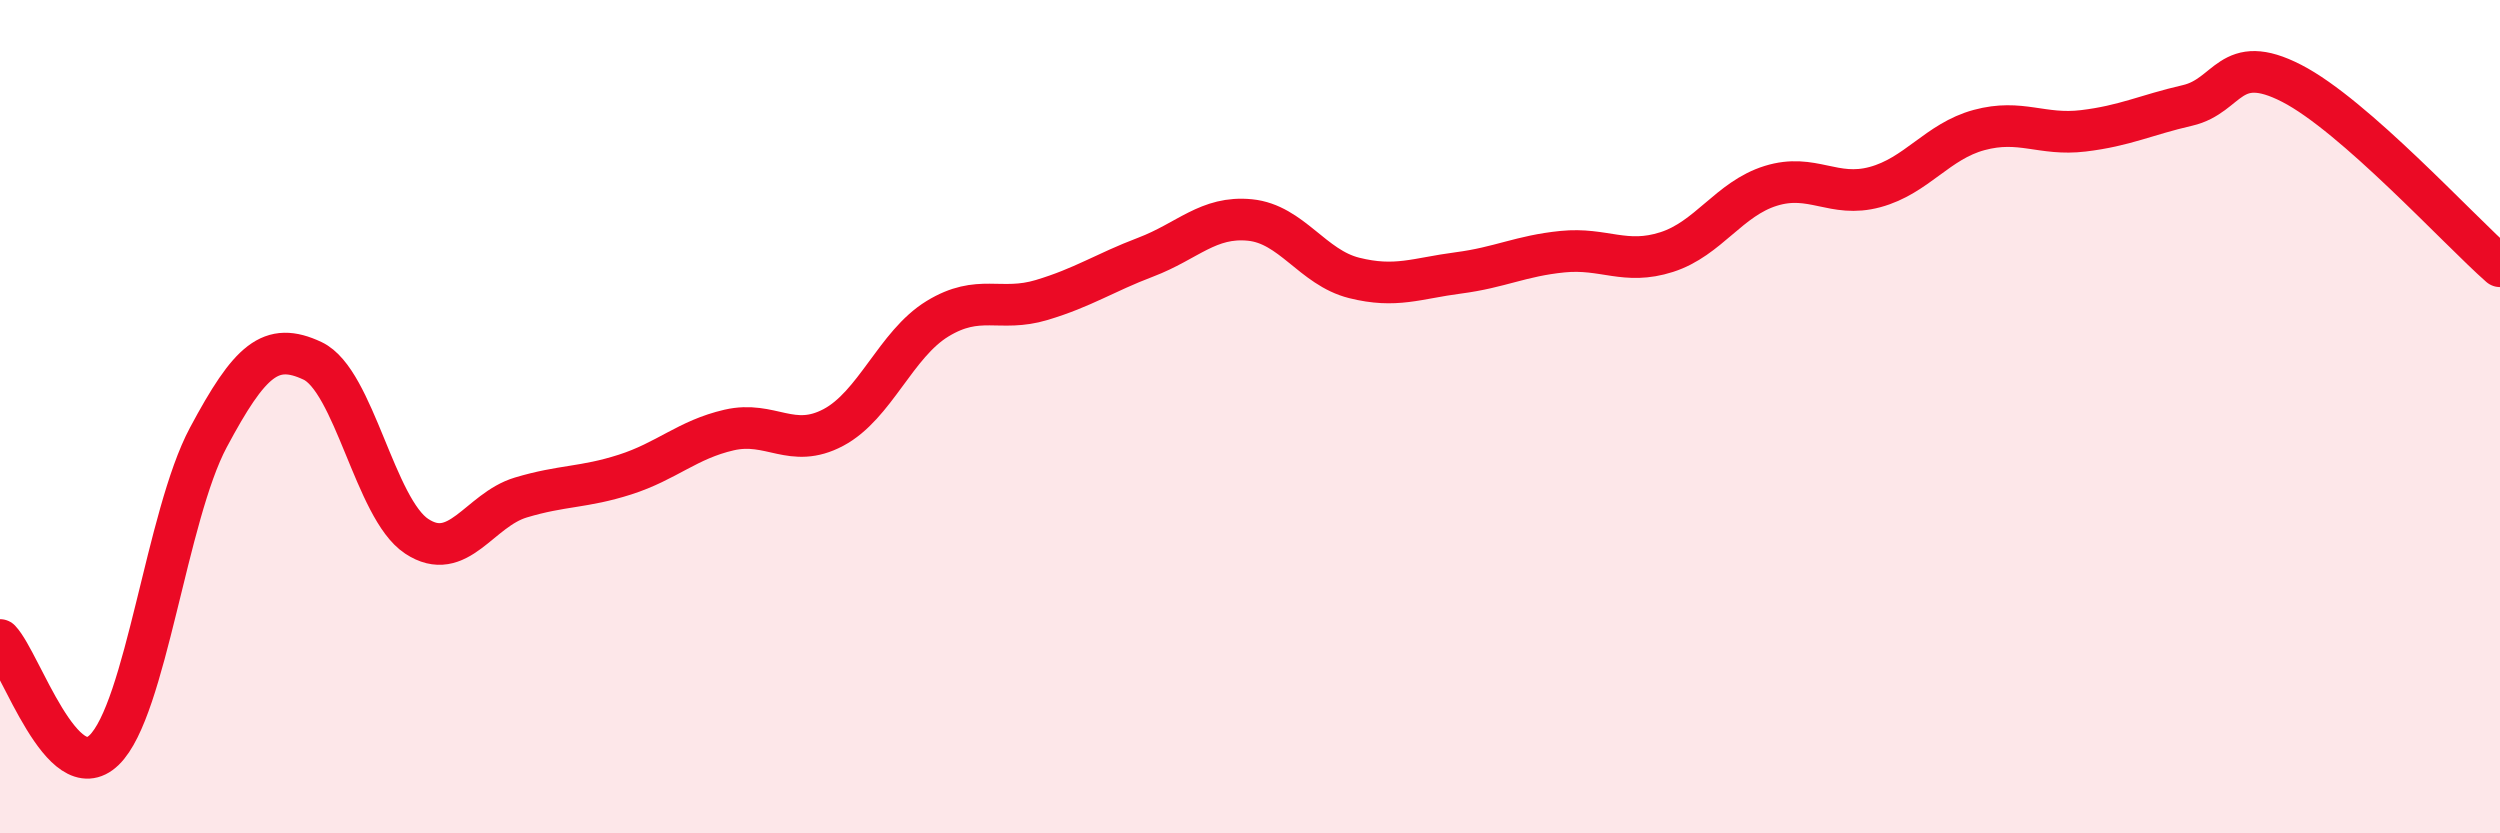 
    <svg width="60" height="20" viewBox="0 0 60 20" xmlns="http://www.w3.org/2000/svg">
      <path
        d="M 0,15.36 C 0.5,15.89 1.5,18.97 2.5,18 C 3.5,17.03 4,12.37 5,10.5 C 6,8.63 6.5,8.19 7.5,8.66 C 8.5,9.13 9,12.21 10,12.87 C 11,13.53 11.5,12.24 12.5,11.94 C 13.5,11.64 14,11.71 15,11.39 C 16,11.07 16.5,10.55 17.5,10.32 C 18.5,10.09 19,10.79 20,10.26 C 21,9.73 21.5,8.26 22.5,7.65 C 23.5,7.04 24,7.5 25,7.2 C 26,6.9 26.5,6.55 27.5,6.17 C 28.5,5.79 29,5.18 30,5.28 C 31,5.38 31.5,6.42 32.5,6.67 C 33.5,6.92 34,6.68 35,6.55 C 36,6.42 36.5,6.14 37.5,6.04 C 38.5,5.94 39,6.37 40,6.05 C 41,5.73 41.5,4.77 42.5,4.46 C 43.5,4.15 44,4.76 45,4.49 C 46,4.22 46.5,3.39 47.5,3.12 C 48.5,2.85 49,3.26 50,3.14 C 51,3.02 51.5,2.76 52.5,2.53 C 53.5,2.3 53.5,1.23 55,2 C 56.5,2.77 59,5.51 60,6.39L60 20L0 20Z"
        fill="#EB0A25"
        opacity="0.1"
        stroke-linecap="round"
        stroke-linejoin="round"
      />
      <path
        d="M 0,15.36 C 0.5,15.89 1.5,18.97 2.5,18 C 3.5,17.03 4,12.37 5,10.5 C 6,8.63 6.5,8.19 7.5,8.66 C 8.5,9.13 9,12.21 10,12.87 C 11,13.53 11.5,12.24 12.5,11.94 C 13.5,11.64 14,11.71 15,11.39 C 16,11.07 16.5,10.55 17.5,10.32 C 18.5,10.09 19,10.79 20,10.26 C 21,9.73 21.5,8.26 22.5,7.65 C 23.5,7.04 24,7.5 25,7.2 C 26,6.9 26.5,6.55 27.5,6.17 C 28.5,5.79 29,5.18 30,5.28 C 31,5.38 31.5,6.42 32.5,6.67 C 33.5,6.92 34,6.68 35,6.55 C 36,6.42 36.5,6.14 37.5,6.04 C 38.5,5.94 39,6.37 40,6.05 C 41,5.73 41.5,4.77 42.5,4.46 C 43.5,4.15 44,4.76 45,4.49 C 46,4.22 46.5,3.39 47.5,3.12 C 48.5,2.85 49,3.26 50,3.14 C 51,3.02 51.5,2.76 52.5,2.53 C 53.5,2.3 53.5,1.23 55,2 C 56.5,2.77 59,5.51 60,6.39"
        stroke="#EB0A25"
        stroke-width="1"
        fill="none"
        stroke-linecap="round"
        stroke-linejoin="round"
      />
    </svg>
  